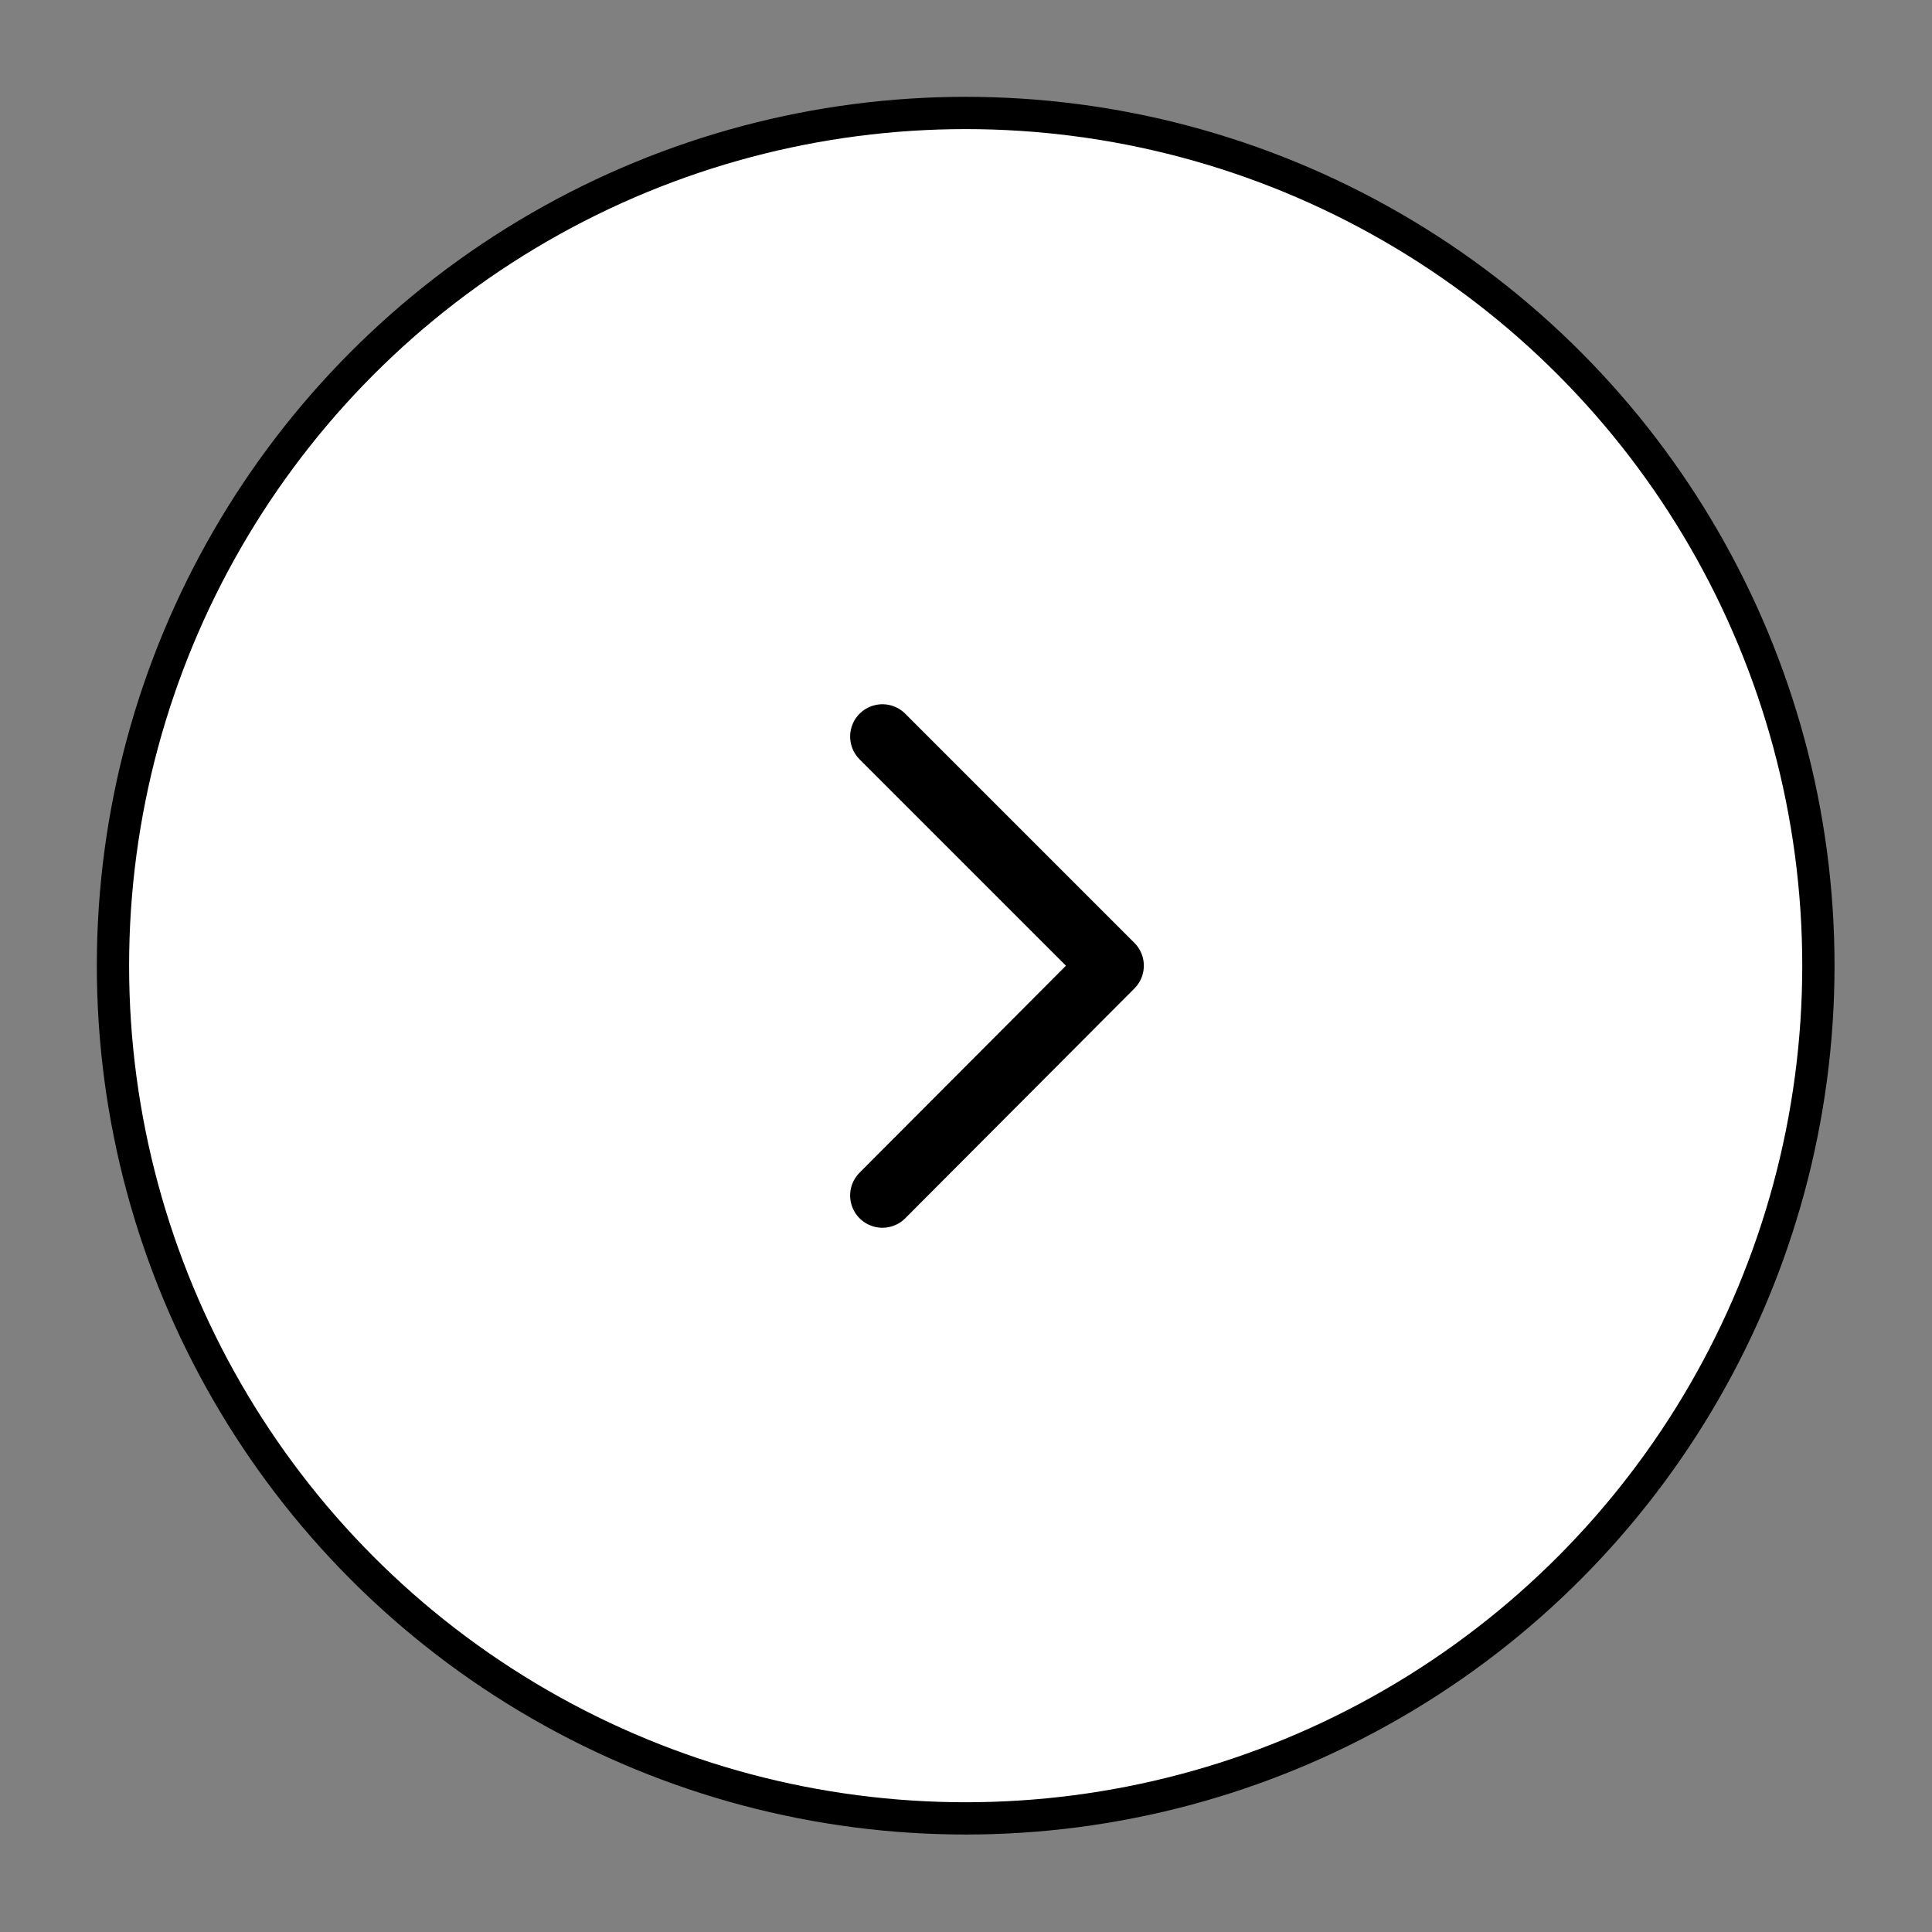 <?xml version="1.0" encoding="UTF-8"?><svg xmlns="http://www.w3.org/2000/svg" viewBox="0 0 29.93 29.93"><rect x="0" y="0" width="29.93" height="29.93" fill="#808080" stroke="none"/><defs><style>.d,.e{fill:none;}.e{stroke-linecap:round;stroke-linejoin:round;}.e,.f{stroke:#000;}.f{fill:#fff;stroke-miterlimit:10;stroke-width:.5px;}</style></defs><g id="a"/><g id="b"><g id="c"><g><rect class="d" width="29.93" height="29.93"/><g><circle class="f" cx="14.96" cy="14.96" r="13.21"/><polyline class="e" points="13.67 11.41 17.22 14.96 13.67 18.52"/></g></g></g></g></svg>